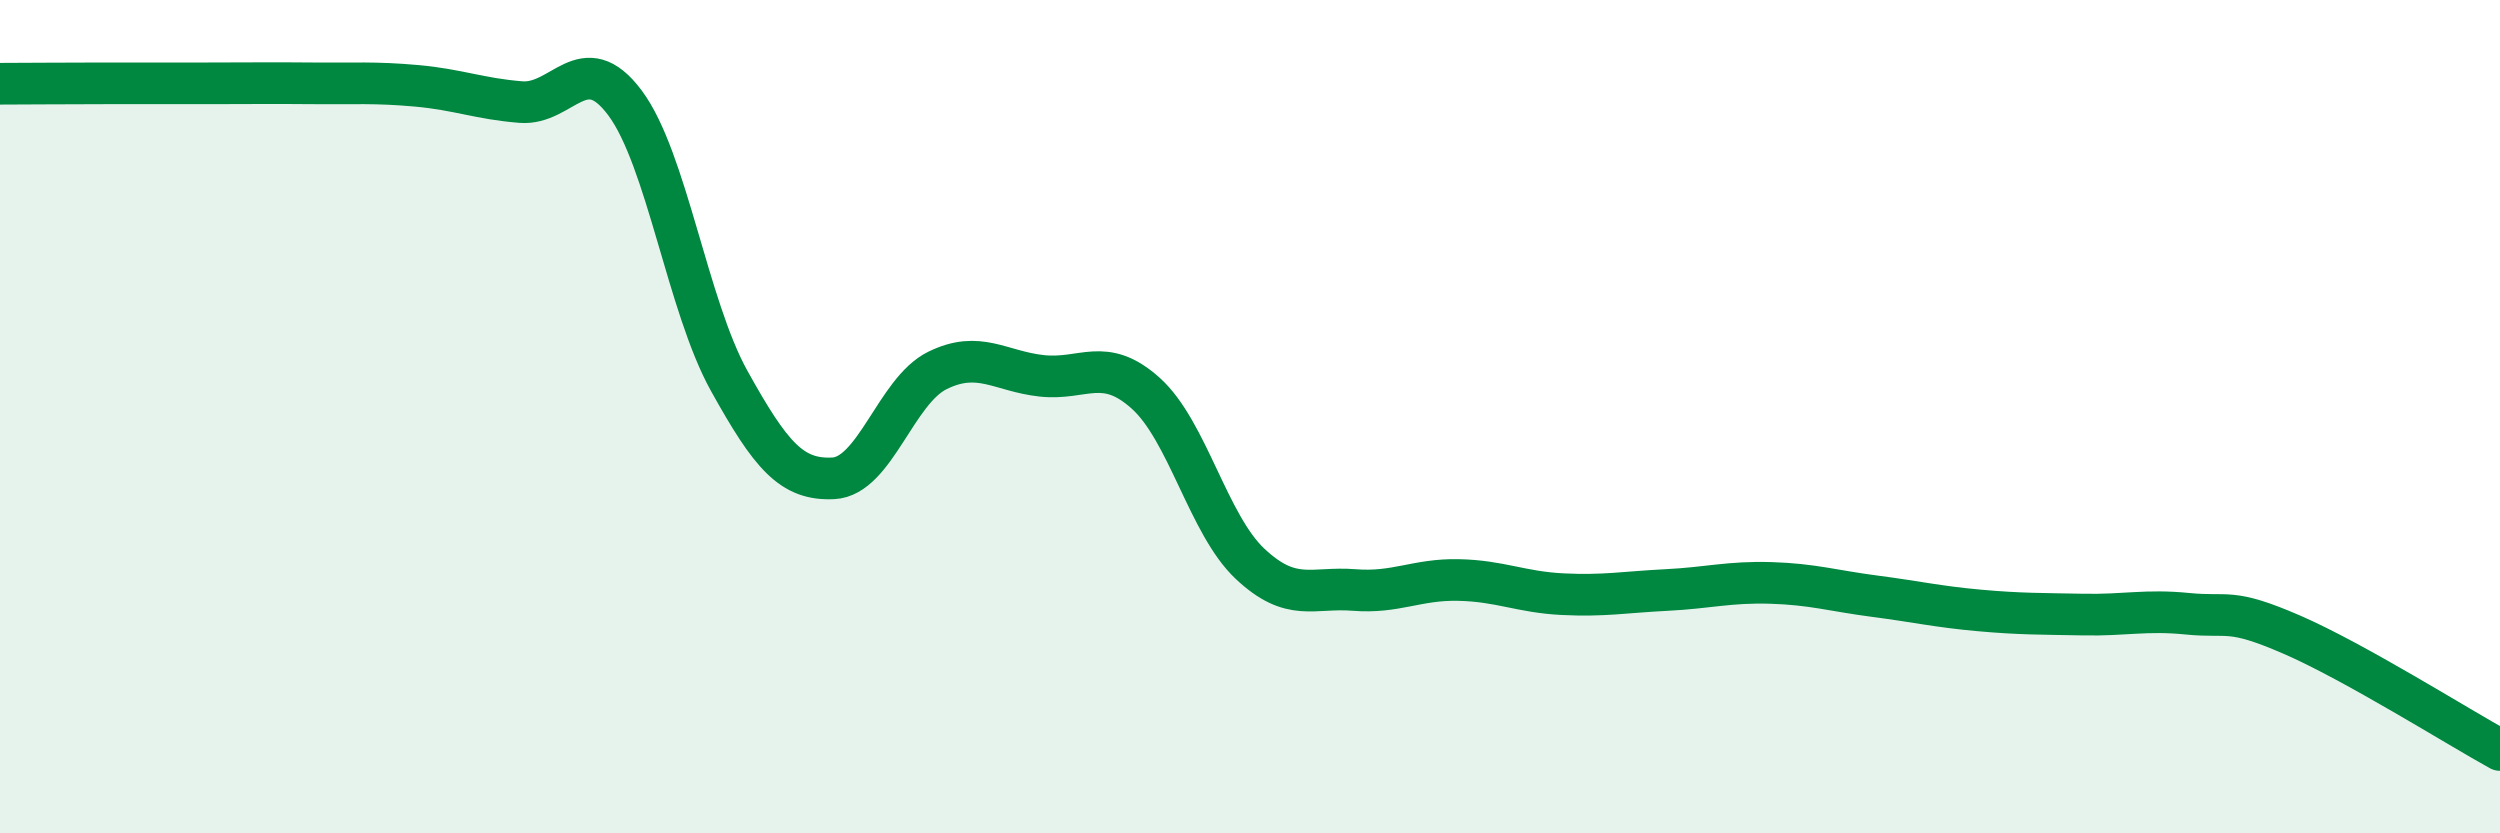 
    <svg width="60" height="20" viewBox="0 0 60 20" xmlns="http://www.w3.org/2000/svg">
      <path
        d="M 0,2.01 C 0.5,2.01 1.5,2 2.5,2 C 3.5,2 4,2 5,2 C 6,2 6.5,1.99 7.5,2 C 8.5,2.01 9,1.97 10,2.06 C 11,2.15 11.5,2.37 12.5,2.45 C 13.5,2.53 14,1.13 15,2.47 C 16,3.81 16.5,7.34 17.5,9.14 C 18.5,10.94 19,11.53 20,11.48 C 21,11.43 21.5,9.38 22.5,8.89 C 23.5,8.4 24,8.91 25,9.02 C 26,9.13 26.5,8.54 27.5,9.44 C 28.5,10.34 29,12.59 30,13.53 C 31,14.47 31.5,14.08 32.5,14.16 C 33.5,14.24 34,13.9 35,13.92 C 36,13.94 36.5,14.21 37.5,14.26 C 38.5,14.31 39,14.21 40,14.16 C 41,14.11 41.5,13.96 42.5,13.99 C 43.5,14.02 44,14.18 45,14.31 C 46,14.44 46.5,14.56 47.5,14.65 C 48.5,14.74 49,14.73 50,14.75 C 51,14.77 51.5,14.63 52.5,14.73 C 53.5,14.83 53.5,14.58 55,15.23 C 56.5,15.88 59,17.45 60,18L60 20L0 20Z"
        fill="#008740"
        opacity="0.1"
        stroke-linecap="round"
        stroke-linejoin="round"
      />
      <path
        d="M 0,2.01 C 0.5,2.01 1.5,2 2.5,2 C 3.5,2 4,2 5,2 C 6,2 6.5,1.99 7.5,2 C 8.5,2.01 9,1.97 10,2.06 C 11,2.15 11.5,2.37 12.5,2.45 C 13.5,2.53 14,1.13 15,2.47 C 16,3.81 16.5,7.34 17.5,9.14 C 18.5,10.94 19,11.53 20,11.48 C 21,11.43 21.5,9.38 22.5,8.89 C 23.5,8.4 24,8.91 25,9.02 C 26,9.13 26.5,8.54 27.5,9.44 C 28.5,10.34 29,12.59 30,13.53 C 31,14.47 31.5,14.08 32.5,14.16 C 33.5,14.24 34,13.9 35,13.92 C 36,13.94 36.5,14.21 37.5,14.26 C 38.5,14.31 39,14.21 40,14.16 C 41,14.11 41.5,13.96 42.5,13.99 C 43.5,14.02 44,14.18 45,14.31 C 46,14.44 46.5,14.56 47.5,14.65 C 48.5,14.74 49,14.73 50,14.75 C 51,14.77 51.5,14.63 52.5,14.73 C 53.5,14.83 53.5,14.58 55,15.23 C 56.5,15.88 59,17.45 60,18"
        stroke="#008740"
        stroke-width="1"
        fill="none"
        stroke-linecap="round"
        stroke-linejoin="round"
      />
    </svg>
  